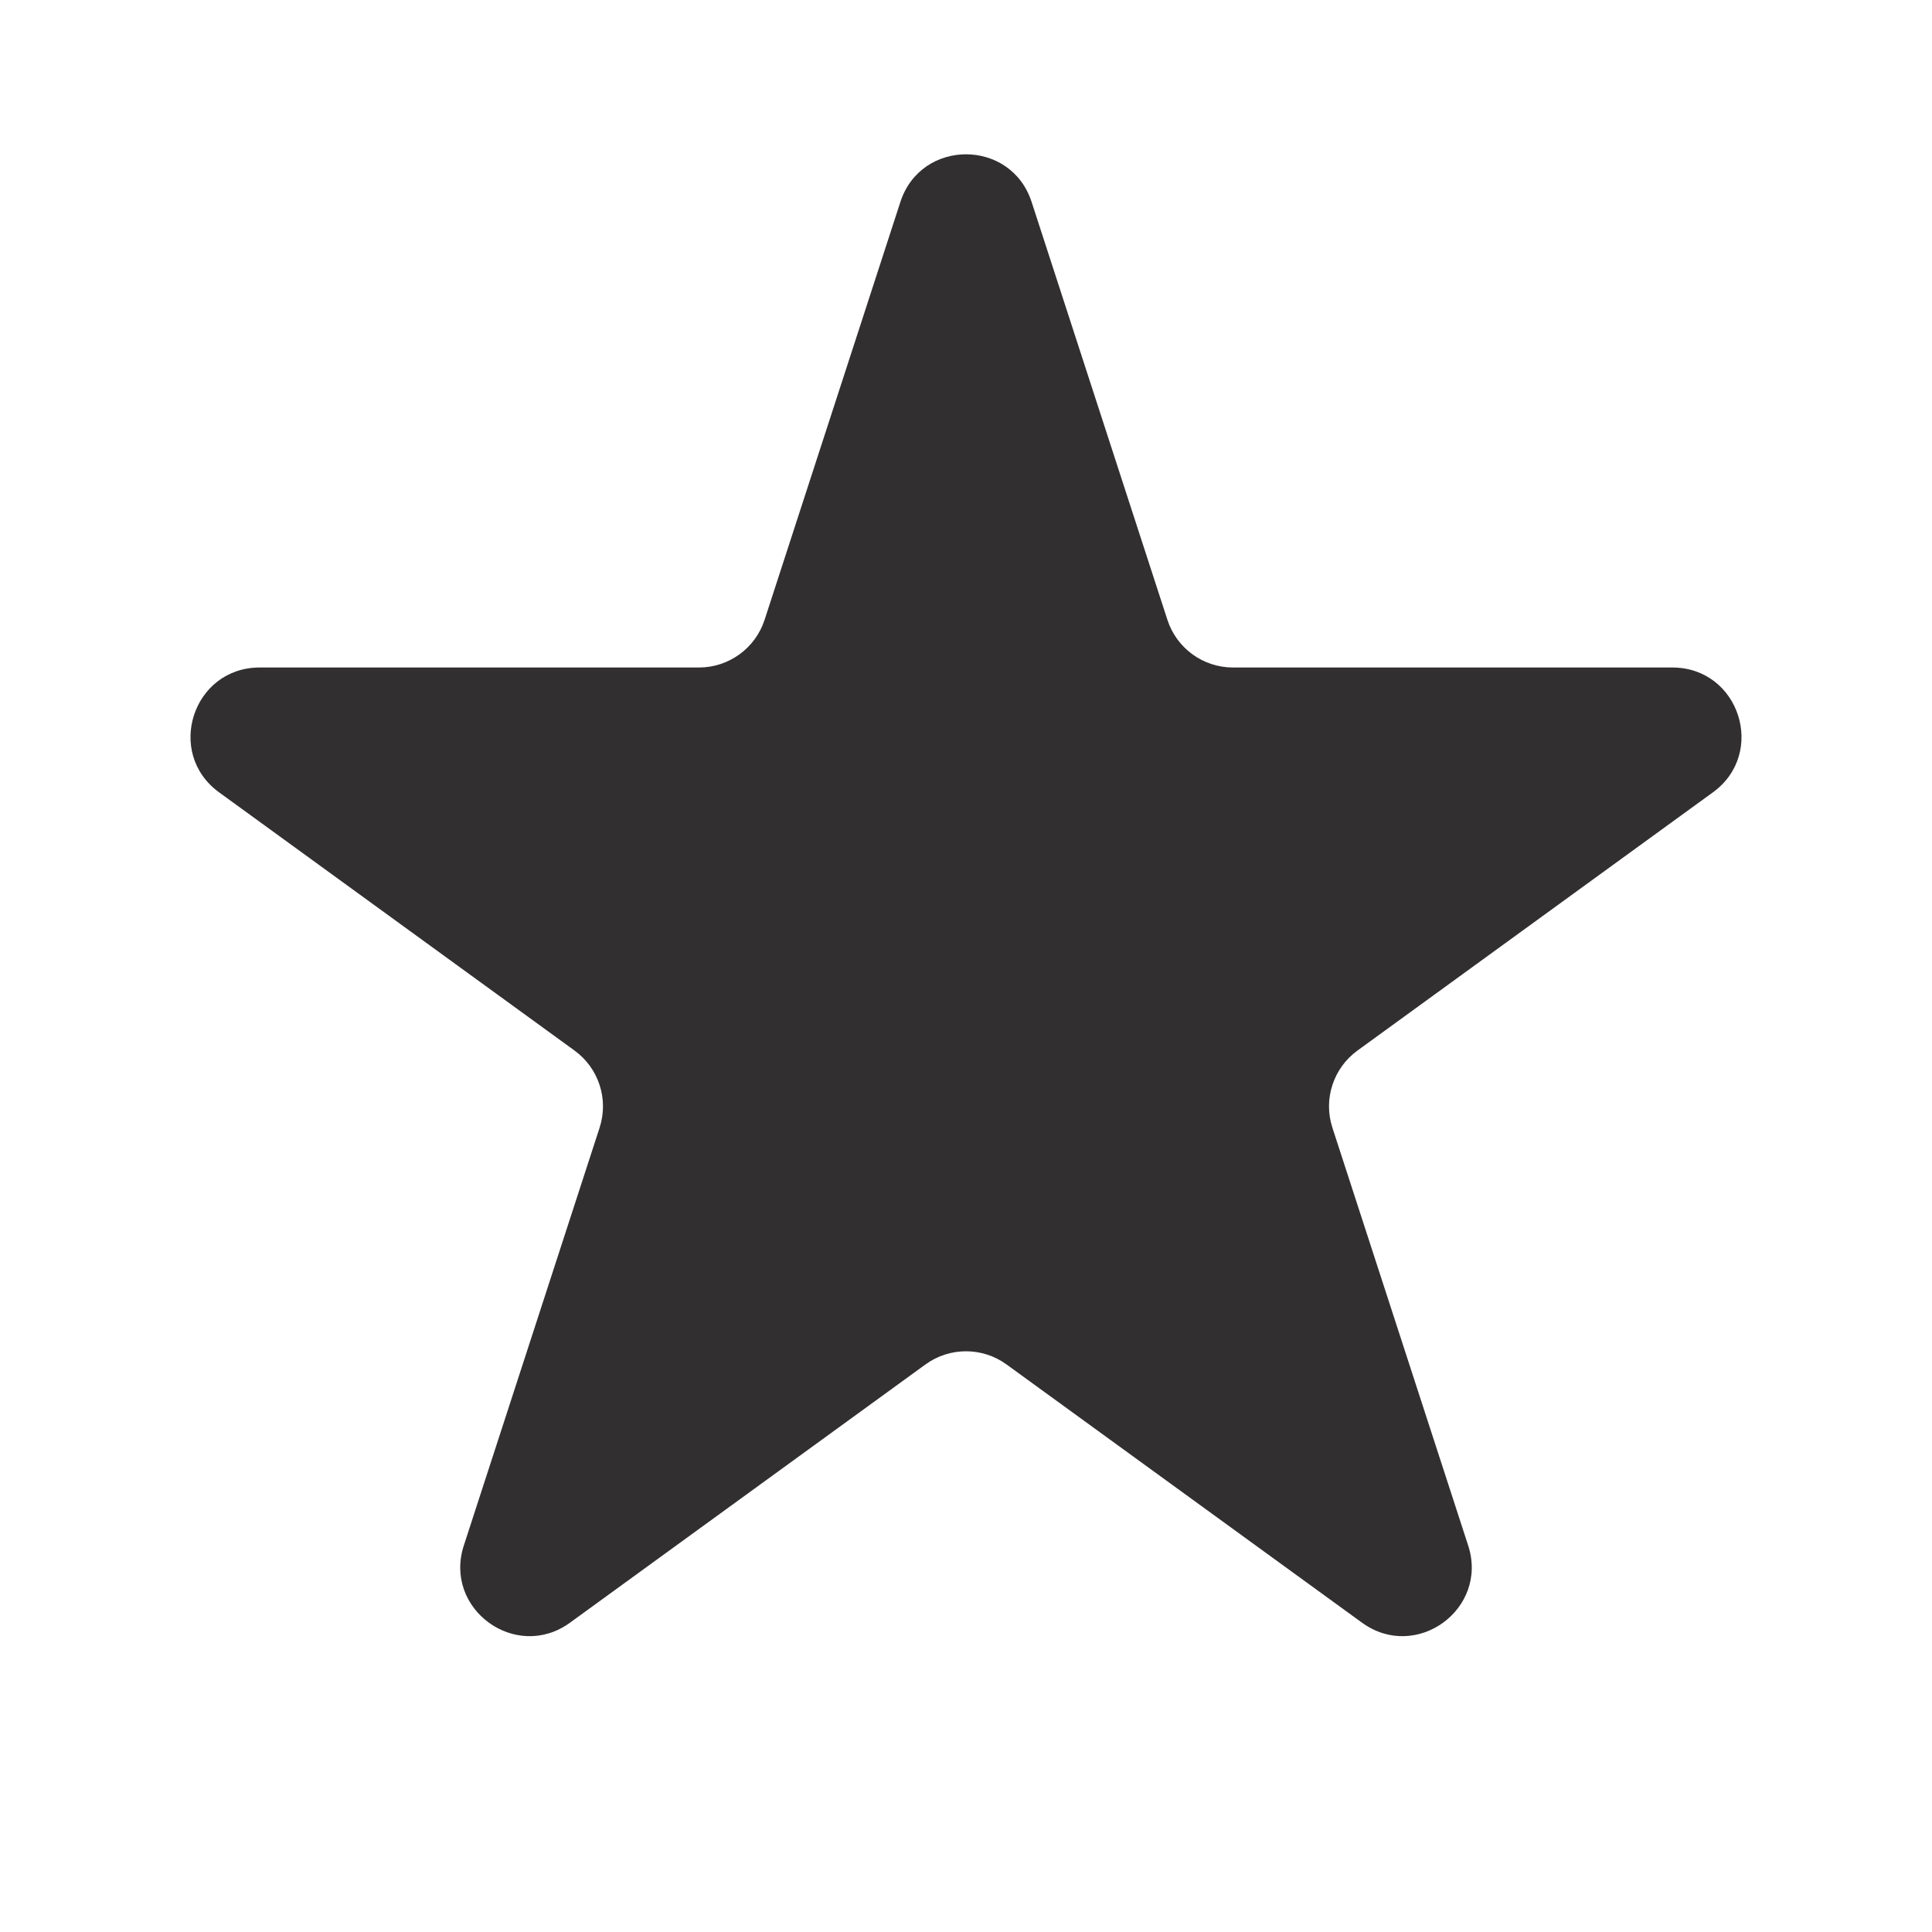 <svg width="28" height="28" viewBox="0 0 28 28" fill="none" xmlns="http://www.w3.org/2000/svg">
<path d="M13.049 2.927C13.348 2.006 14.652 2.006 14.951 2.927L16.919 8.983C17.053 9.395 17.436 9.674 17.87 9.674H24.237C25.206 9.674 25.609 10.913 24.825 11.483L19.674 15.225C19.323 15.48 19.176 15.931 19.31 16.343L21.278 22.399C21.577 23.32 20.523 24.087 19.739 23.517L14.588 19.775C14.237 19.52 13.763 19.52 13.412 19.775L8.261 23.517C7.477 24.087 6.423 23.32 6.722 22.399L8.69 16.343C8.824 15.931 8.677 15.48 8.326 15.225L3.175 11.483C2.391 10.913 2.794 9.674 3.763 9.674H10.13C10.563 9.674 10.947 9.395 11.081 8.983L13.049 2.927Z" fill="#312F2F"/>
</svg>
